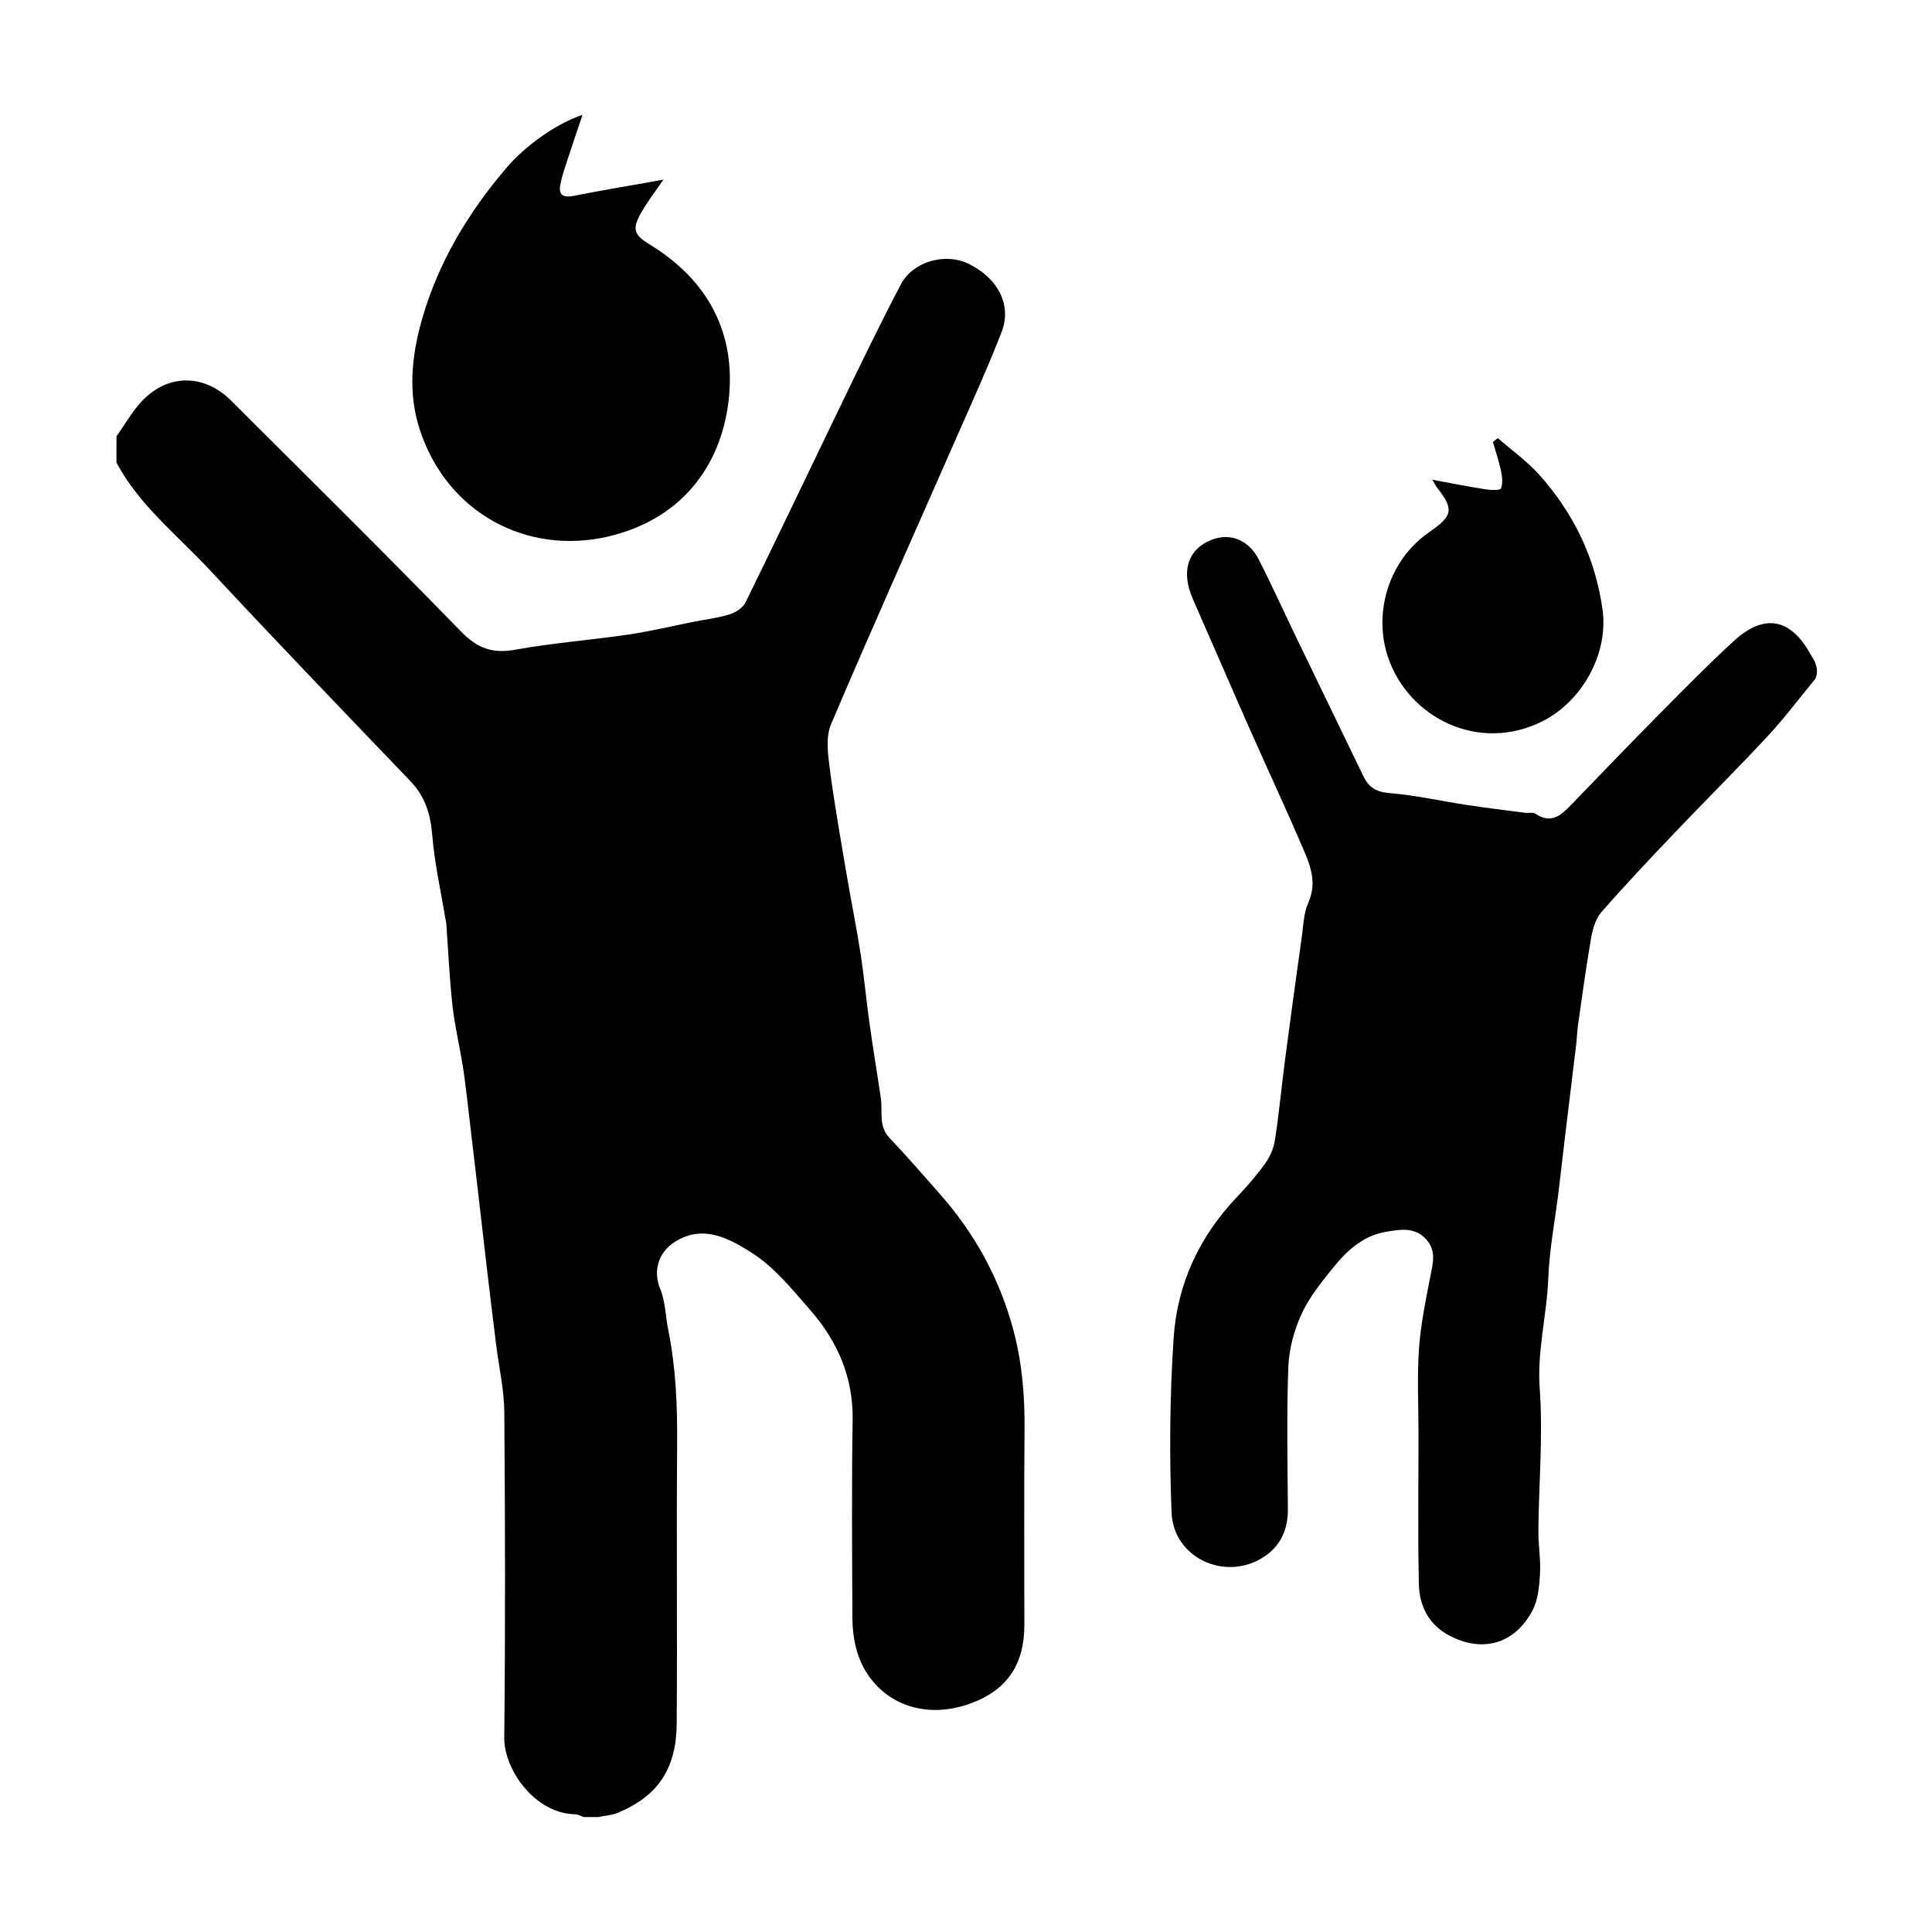 <?xml version="1.0" encoding="utf-8"?>
<!-- Generator: Adobe Illustrator 16.0.0, SVG Export Plug-In . SVG Version: 6.00 Build 0)  -->
<!DOCTYPE svg PUBLIC "-//W3C//DTD SVG 1.1//EN" "http://www.w3.org/Graphics/SVG/1.1/DTD/svg11.dtd">
<svg version="1.1" id="Layer_1" xmlns="http://www.w3.org/2000/svg" xmlns:xlink="http://www.w3.org/1999/xlink" x="0px" y="0px"
	 width="64px" height="64px" viewBox="0 0 64 64" enable-background="new 0 0 64 64" xml:space="preserve">
<g>
	<path fill-rule="evenodd" clip-rule="evenodd" d="M3.859,14.452c0.282-0.394,0.521-0.829,0.853-1.175
		c0.868-0.906,2.057-0.892,2.951,0.001c2.543,2.539,5.102,5.064,7.607,7.64c0.542,0.557,1.04,0.742,1.796,0.605
		c1.244-0.225,2.51-0.32,3.762-0.504c0.717-0.105,1.424-0.278,2.137-0.419c0.403-0.08,0.816-0.127,1.207-0.249
		c0.2-0.063,0.438-0.217,0.525-0.396c1.063-2.164,2.096-4.342,3.147-6.512c0.655-1.352,1.303-2.708,2.006-4.035
		c0.396-0.748,1.459-1.034,2.202-0.685c0.992,0.468,1.478,1.371,1.129,2.27c-0.445,1.148-0.955,2.271-1.451,3.399
		c-1.404,3.197-2.833,6.384-4.2,9.597c-0.176,0.415-0.108,0.966-0.047,1.44c0.15,1.165,0.357,2.322,0.552,3.481
		c0.15,0.89,0.332,1.775,0.47,2.667c0.122,0.786,0.194,1.581,0.305,2.37c0.114,0.813,0.251,1.624,0.37,2.438
		c0.065,0.443-0.089,0.918,0.288,1.313c0.574,0.602,1.118,1.232,1.668,1.856c1.156,1.312,1.975,2.796,2.431,4.497
		c0.289,1.076,0.38,2.154,0.372,3.258c-0.018,2.176-0.006,4.352-0.006,6.527c0,1.293-0.572,2.162-1.801,2.6
		c-1.25,0.447-2.418,0.154-3.155-0.668c-0.561-0.629-0.736-1.395-0.74-2.203c-0.011-2.176-0.027-4.352,0.008-6.526
		c0.022-1.417-0.501-2.606-1.401-3.638c-0.602-0.689-1.203-1.439-1.96-1.913c-0.708-0.442-1.563-0.942-2.505-0.364
		c-0.581,0.356-0.753,0.985-0.508,1.576c0.172,0.412,0.173,0.895,0.264,1.344c0.251,1.245,0.306,2.502,0.296,3.771
		c-0.024,3.094,0.007,6.188-0.014,9.283c-0.01,1.467-0.605,2.404-1.969,2.959c-0.197,0.08-0.422,0.092-0.634,0.135
		c-0.162,0-0.322,0-0.484,0c-0.087-0.031-0.174-0.09-0.262-0.092c-1.353-0.012-2.375-1.49-2.364-2.537
		c0.039-3.594,0.03-7.189,0.002-10.782c-0.006-0.741-0.176-1.481-0.269-2.222c-0.101-0.818-0.202-1.637-0.298-2.455
		c-0.106-0.898-0.207-1.798-0.312-2.697c-0.121-1.039-0.242-2.078-0.366-3.117c-0.042-0.345-0.083-0.69-0.139-1.033
		c-0.108-0.654-0.263-1.302-0.335-1.959c-0.099-0.904-0.138-1.816-0.205-2.724c-0.003-0.047-0.02-0.094-0.028-0.141
		c-0.151-0.919-0.359-1.833-0.434-2.758c-0.057-0.7-0.234-1.287-0.725-1.799c-2.224-2.321-4.454-4.637-6.642-6.991
		c-1.07-1.152-2.337-2.138-3.096-3.562C3.859,15.033,3.859,14.743,3.859,14.452z"/>
	<path fill-rule="evenodd" clip-rule="evenodd" d="M60.141,22.479c-0.521,0.633-1.014,1.292-1.57,1.892
		c-0.996,1.073-2.037,2.104-3.047,3.165c-0.84,0.882-1.678,1.767-2.479,2.684c-0.193,0.221-0.287,0.565-0.34,0.868
		c-0.166,0.943-0.291,1.894-0.428,2.843c-0.031,0.223-0.039,0.447-0.064,0.67c-0.121,1.005-0.244,2.01-0.365,3.014
		c-0.074,0.615-0.143,1.23-0.217,1.846c-0.117,0.96-0.305,1.918-0.342,2.881c-0.047,1.223-0.375,2.404-0.284,3.657
		c0.112,1.548-0.028,3.114-0.044,4.673c-0.006,0.492,0.082,0.99,0.053,1.48c-0.024,0.412-0.068,0.863-0.258,1.215
		c-0.592,1.096-1.641,1.385-2.733,0.82c-0.69-0.357-1.005-0.984-1.021-1.713c-0.037-1.66-0.012-3.32-0.012-4.979
		c0-0.939-0.049-1.881,0.015-2.815c0.056-0.8,0.221-1.595,0.375-2.386c0.086-0.445,0.215-0.869-0.15-1.255
		c-0.379-0.398-0.842-0.311-1.299-0.237c-0.794,0.127-1.336,0.65-1.807,1.237c-0.383,0.476-0.776,0.97-1.023,1.52
		c-0.242,0.536-0.402,1.148-0.424,1.733c-0.057,1.562-0.027,3.125-0.014,4.688c0.006,0.664-0.225,1.207-0.766,1.574
		c-1.267,0.861-3.027,0.076-3.088-1.453c-0.074-1.928-0.059-3.867,0.07-5.792c0.12-1.782,0.855-3.358,2.109-4.669
		c0.342-0.357,0.666-0.737,0.951-1.141c0.155-0.221,0.262-0.504,0.302-0.772c0.134-0.894,0.22-1.796,0.337-2.692
		c0.176-1.339,0.359-2.676,0.547-4.013c0.053-0.376,0.062-0.78,0.213-1.116c0.322-0.718,0.028-1.331-0.236-1.945
		c-0.54-1.256-1.12-2.494-1.673-3.744c-0.644-1.455-1.272-2.916-1.913-4.372c-0.375-0.852-0.203-1.557,0.48-1.901
		c0.66-0.333,1.337-0.119,1.701,0.589c0.431,0.841,0.819,1.704,1.23,2.555c0.745,1.544,1.494,3.086,2.239,4.63
		c0.173,0.358,0.414,0.517,0.851,0.553c0.865,0.07,1.721,0.265,2.582,0.396c0.641,0.097,1.285,0.175,1.927,0.259
		c0.111,0.014,0.253-0.027,0.332,0.027c0.55,0.373,0.882,0.027,1.229-0.334c0.967-1.005,1.937-2.01,2.918-3.002
		c0.801-0.809,1.6-1.623,2.438-2.39c1.006-0.92,1.884-0.742,2.538,0.457C60.024,21.761,60.297,22.094,60.141,22.479z"/>
	<path fill-rule="evenodd" clip-rule="evenodd" d="M19.297,3.806c-0.164,0.486-0.312,0.913-0.451,1.343
		C18.74,5.48,18.613,5.81,18.556,6.15c-0.055,0.327,0.129,0.404,0.447,0.339c0.824-0.167,1.654-0.302,2.482-0.45
		c0.153-0.027,0.307-0.056,0.491-0.089c-0.267,0.395-0.546,0.75-0.762,1.142c-0.283,0.513-0.193,0.702,0.307,1.007
		c1.939,1.181,2.874,2.949,2.615,5.17c-0.259,2.231-1.629,3.975-4.042,4.515c-2.641,0.592-5.256-0.775-6.174-3.507
		c-0.415-1.235-0.292-2.475,0.065-3.718c0.542-1.885,1.525-3.507,2.782-4.989C17.369,4.861,18.398,4.101,19.297,3.806z"/>
	<path fill-rule="evenodd" clip-rule="evenodd" d="M47.449,15.892c0.671,0.123,1.215,0.232,1.764,0.318
		c0.172,0.026,0.477,0.041,0.508-0.03c0.07-0.167,0.039-0.395,0-0.587c-0.068-0.321-0.176-0.635-0.266-0.952
		c0.055-0.042,0.107-0.085,0.162-0.128c0.457,0.399,0.961,0.757,1.365,1.206c1.145,1.275,1.867,2.765,2.104,4.476
		c0.205,1.491-0.705,3.051-1.984,3.695c-2.127,1.07-4.436-0.122-5.115-2.099c-0.504-1.463-0.008-3.224,1.373-4.175
		c0.777-0.535,0.808-0.75,0.229-1.482C47.563,16.099,47.545,16.058,47.449,15.892z"/>
</g>
</svg>
